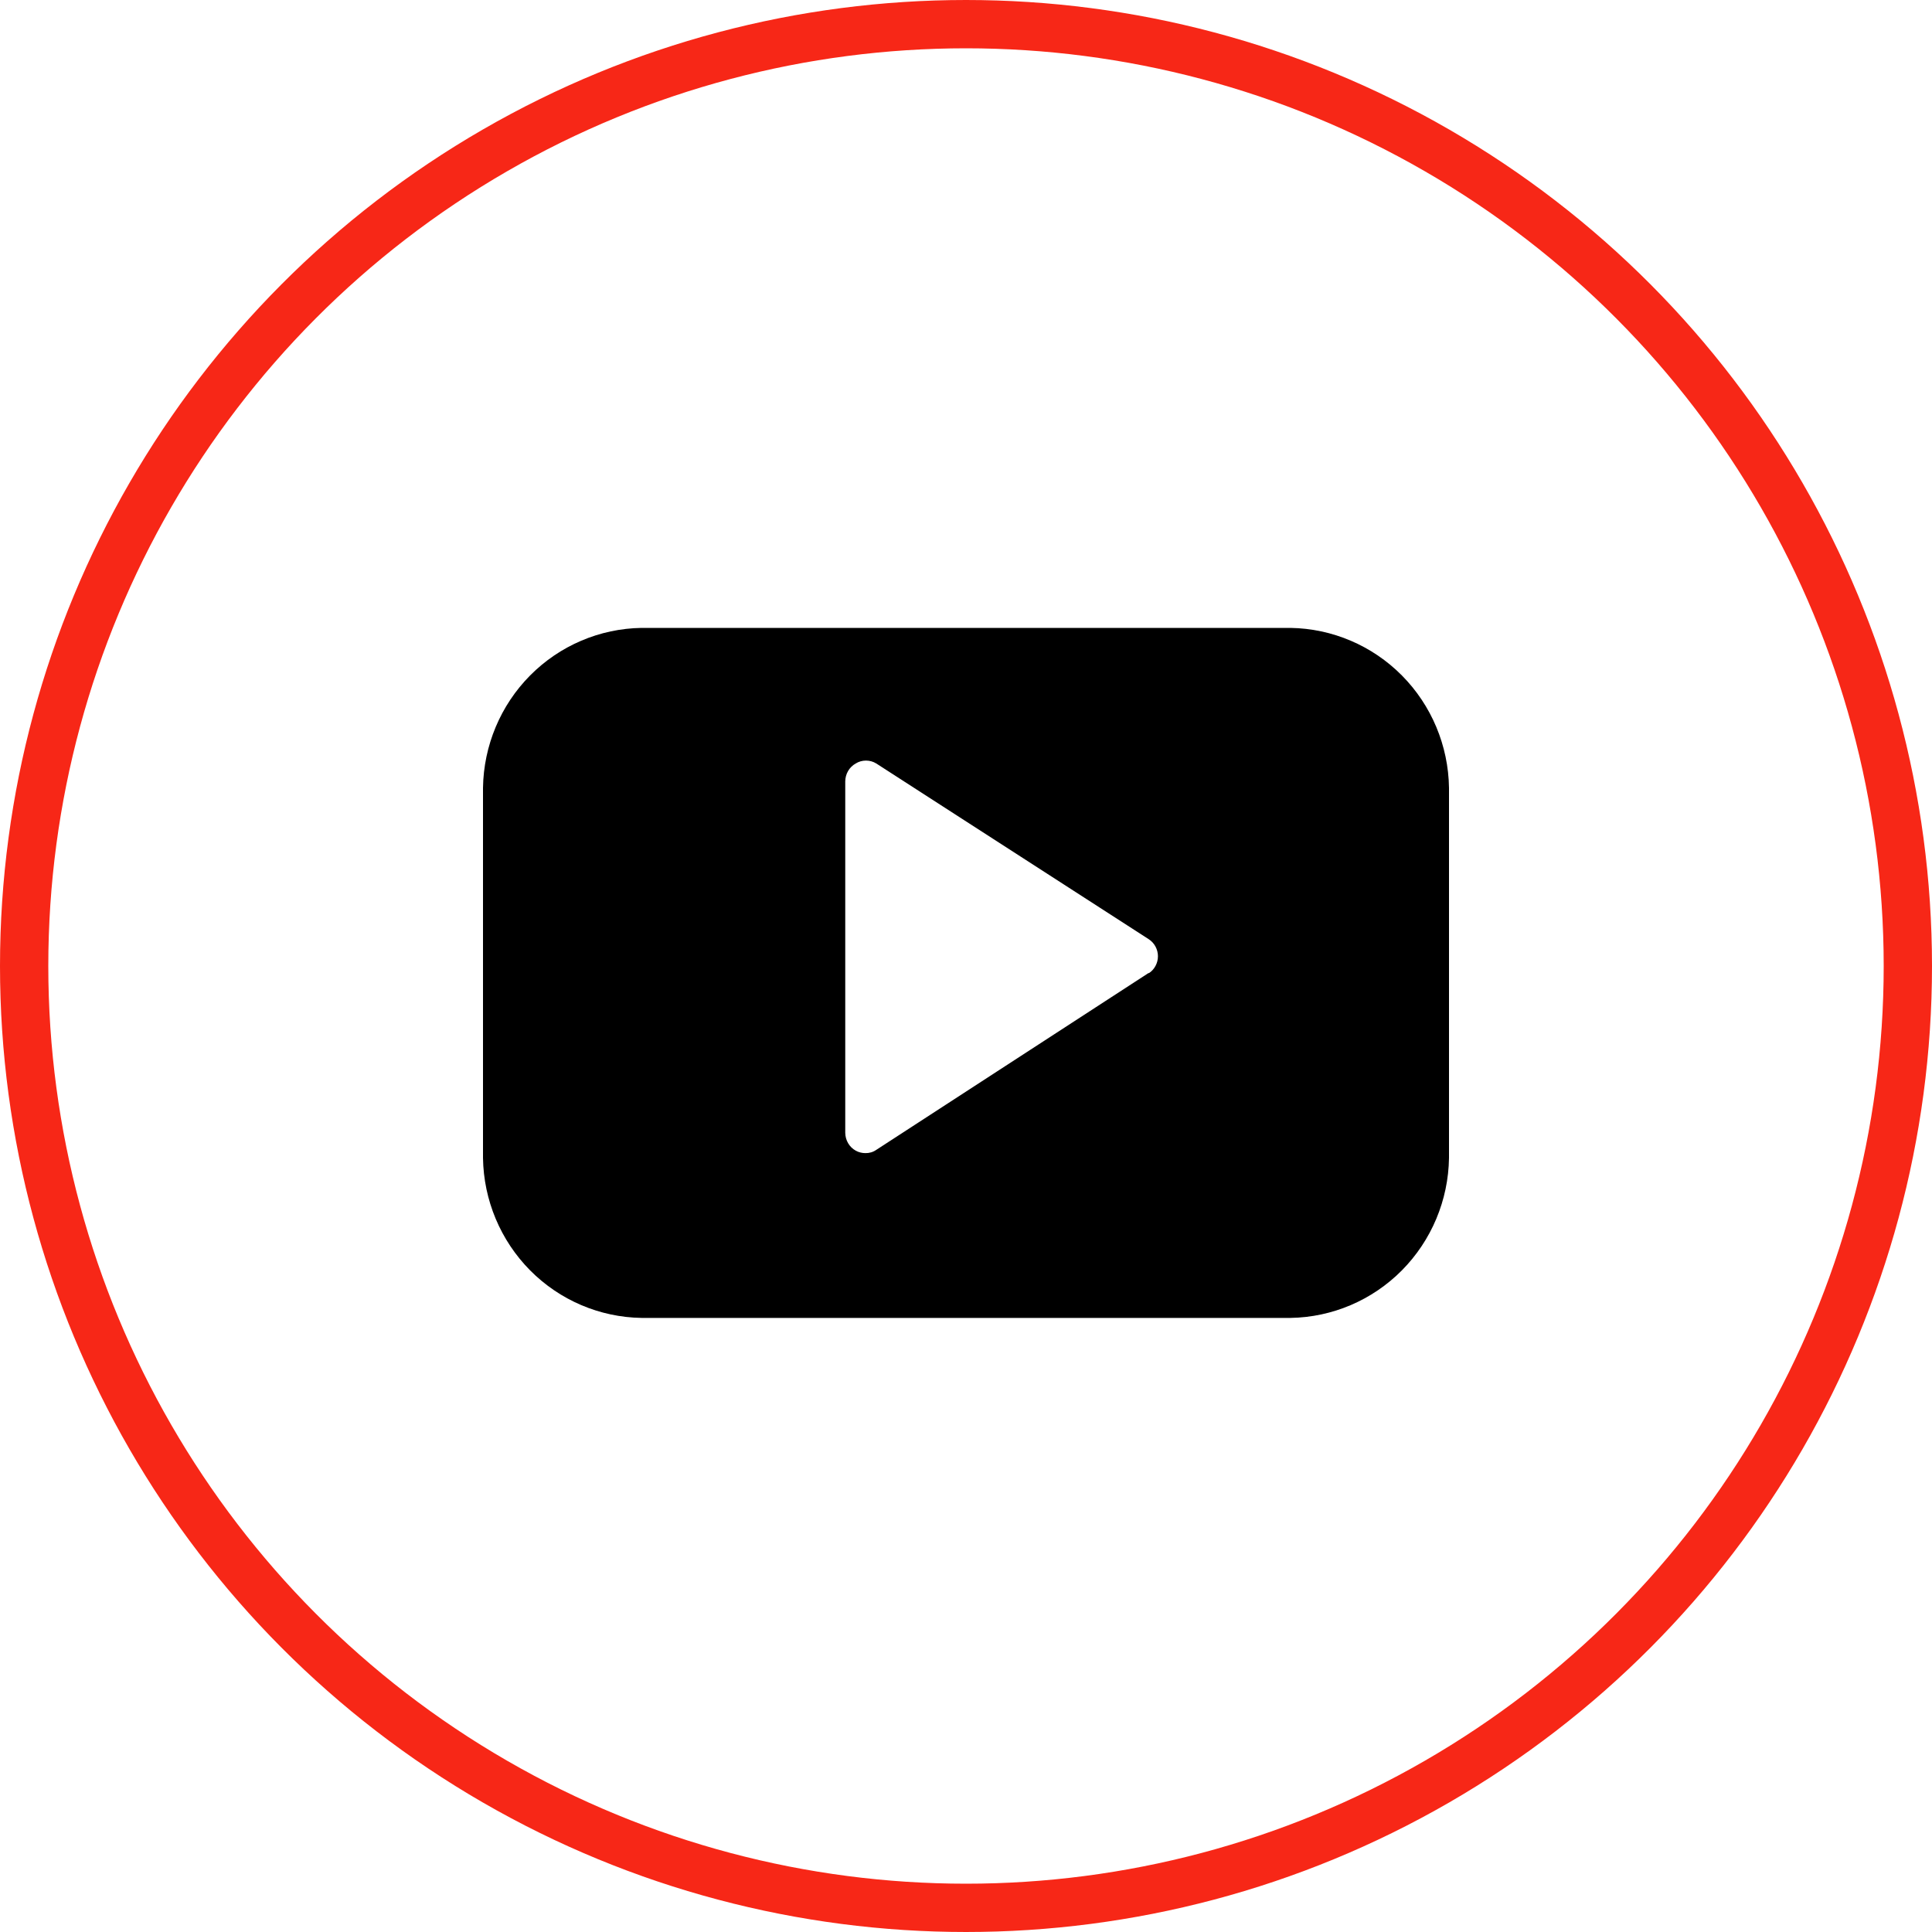 <svg xmlns="http://www.w3.org/2000/svg" width="40" height="40" viewBox="0 0 40 40" fill="none"><circle cx="20" cy="20" r="19.5" stroke="#F72717"></circle><path d="M26.717 13H13.283C12.417 13.013 11.589 13.366 10.976 13.984C10.363 14.602 10.013 15.437 10 16.311V23.975C10.013 24.849 10.363 25.683 10.976 26.302C11.589 26.92 12.417 27.273 13.283 27.286H26.717C27.583 27.273 28.411 26.92 29.024 26.302C29.637 25.683 29.987 24.849 30 23.975V16.311C29.987 15.437 29.637 14.602 29.024 13.984C28.411 13.366 27.583 13.013 26.717 13ZM23.783 20.143L18.142 23.807C18.076 23.853 17.997 23.876 17.917 23.874C17.847 23.874 17.778 23.857 17.717 23.823C17.651 23.787 17.597 23.733 17.559 23.668C17.521 23.603 17.501 23.529 17.5 23.454V16.177C17.501 16.101 17.521 16.027 17.559 15.962C17.597 15.897 17.651 15.844 17.717 15.807C17.781 15.767 17.854 15.747 17.929 15.747C18.004 15.747 18.078 15.767 18.142 15.807L23.783 19.445C23.842 19.483 23.89 19.536 23.923 19.597C23.956 19.659 23.974 19.728 23.974 19.798C23.974 19.869 23.956 19.938 23.923 19.999C23.89 20.061 23.842 20.113 23.783 20.151V20.143Z" fill="black"></path></svg>